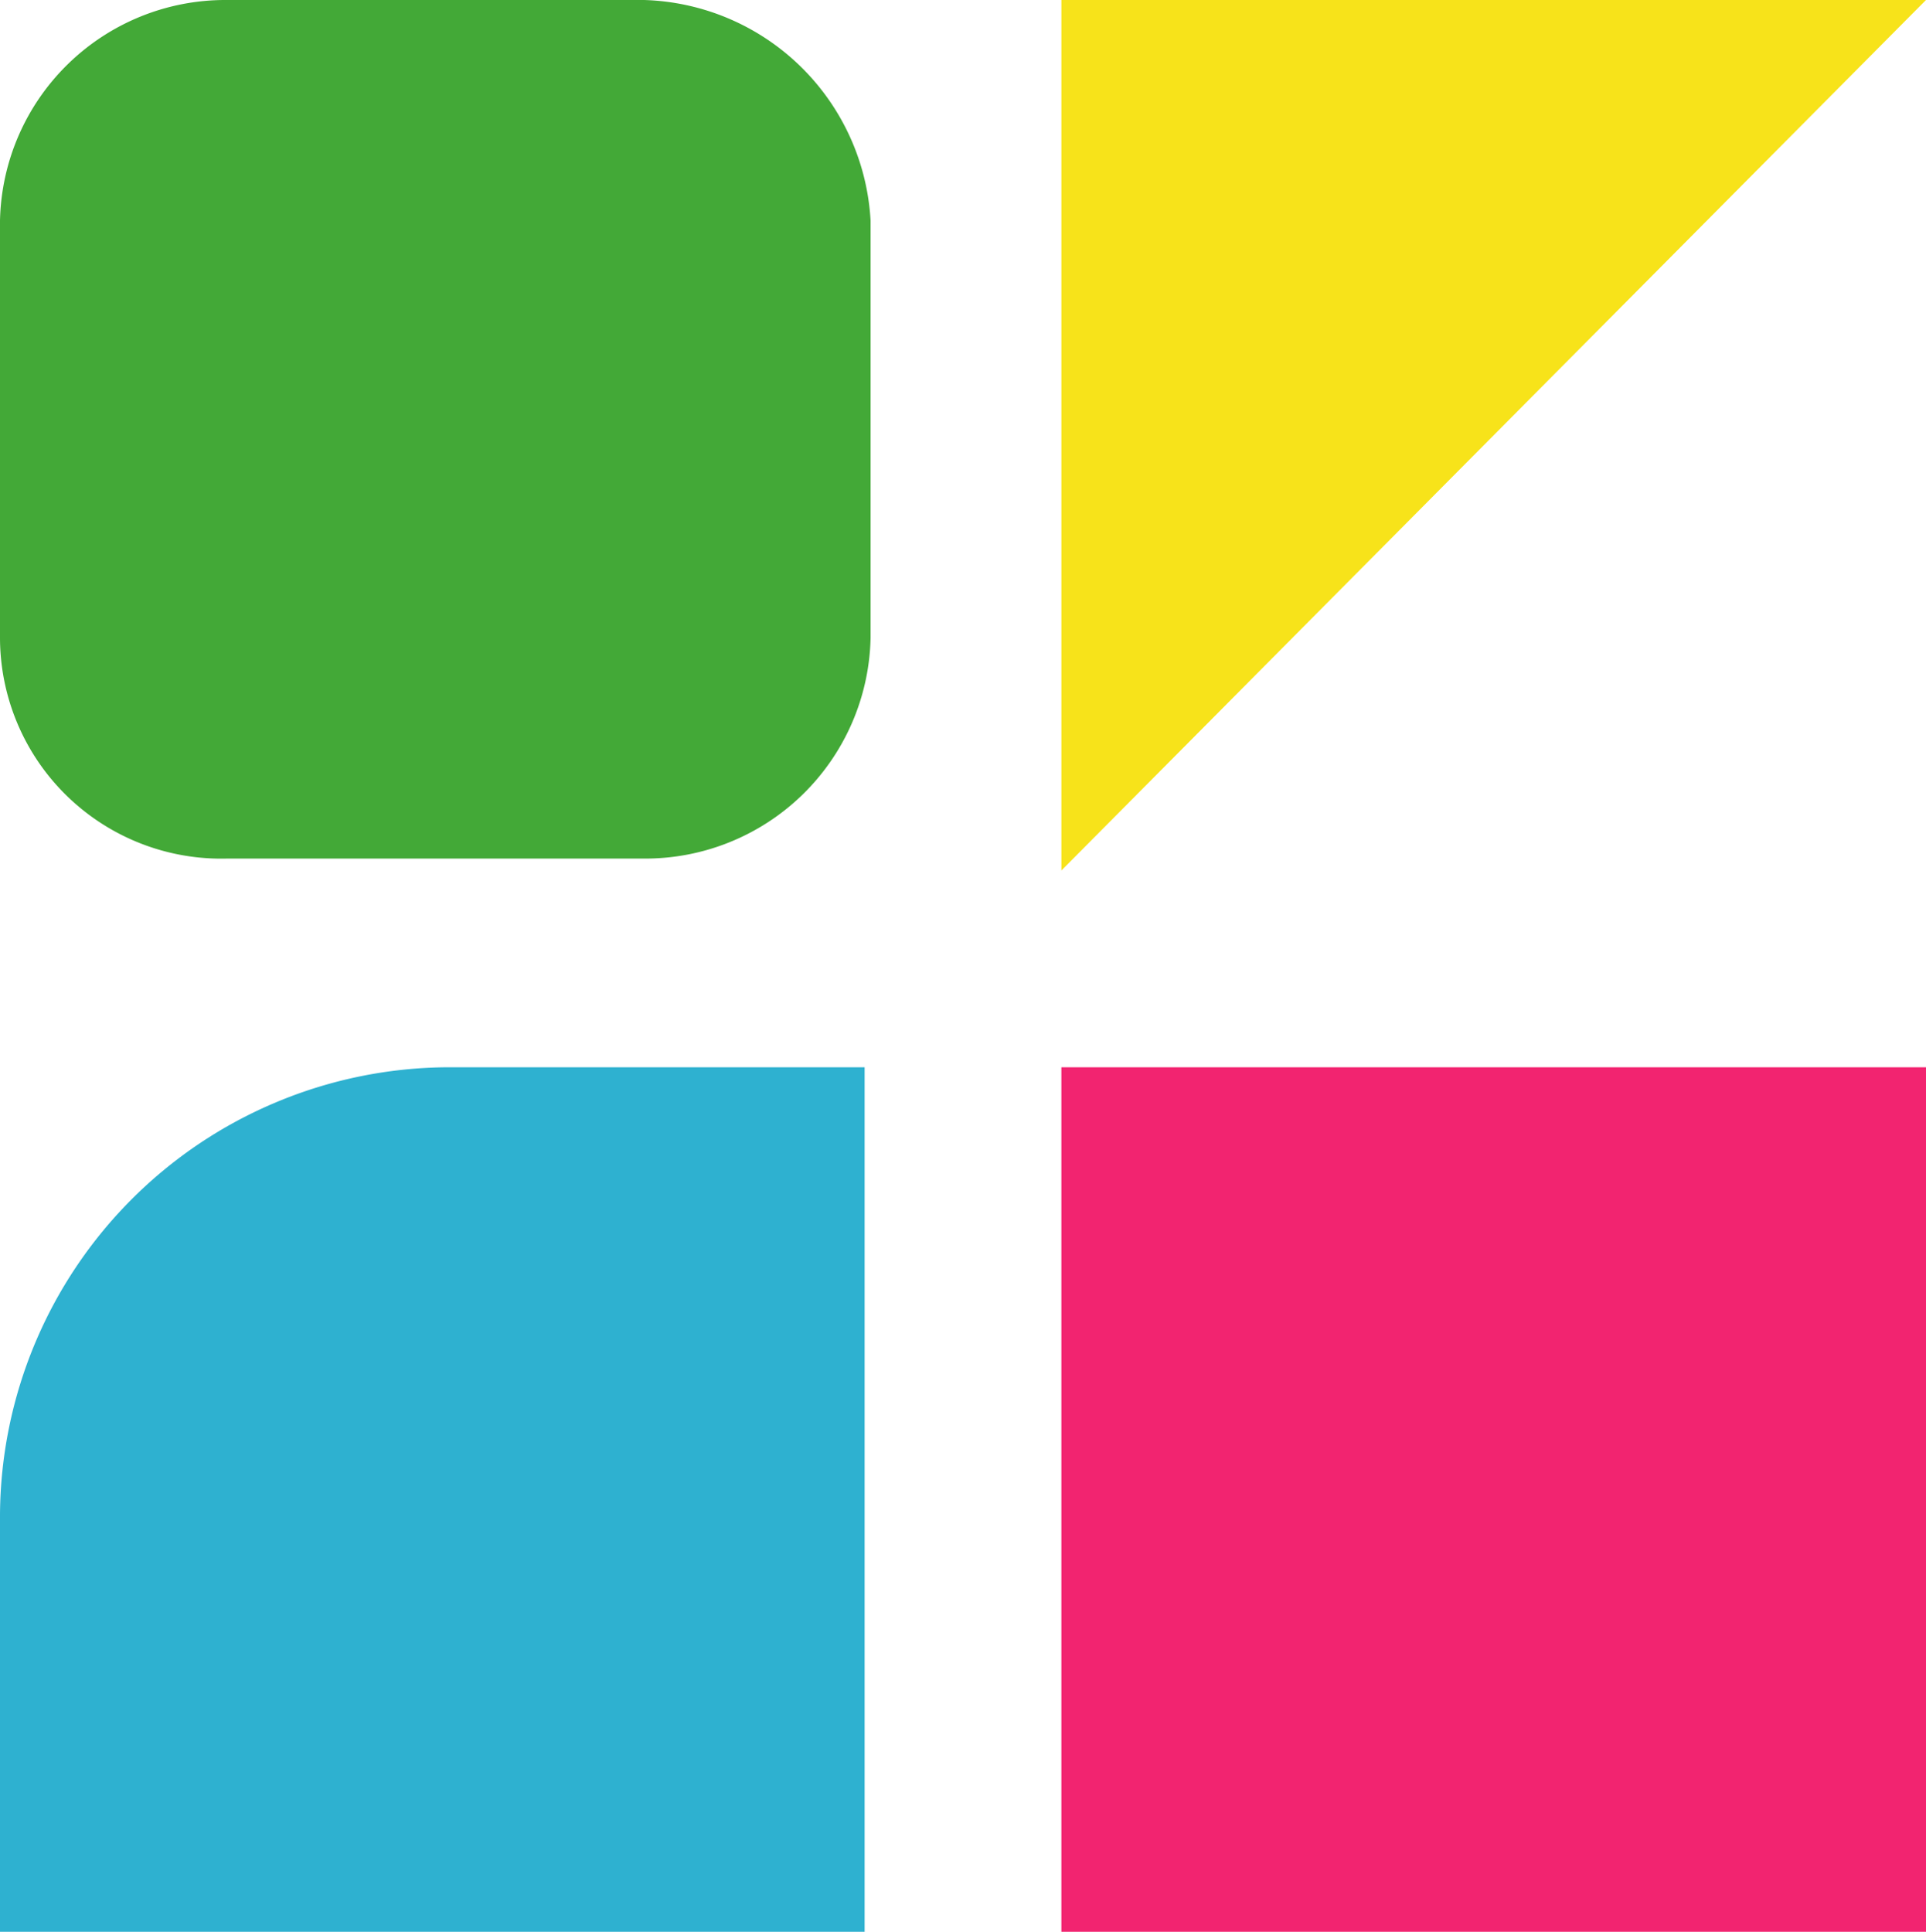 <svg id="Laag_1" data-name="Laag 1" xmlns="http://www.w3.org/2000/svg" viewBox="0 0 32.3 32.4"><defs><style>.cls-1{fill:#2eb1d0;}.cls-2{fill:#43a937;}.cls-3{fill:#f22470;}.cls-4{fill:#f7e31a;}</style></defs><path class="cls-1" d="M14.5,17.9h-7A7.55,7.55,0,0,0,0,25.4v7H14.5Z"/><path class="cls-2" d="M10.8,0h-7A3.78,3.78,0,0,0,0,3.7v7a3.71,3.71,0,0,0,3.8,3.7h7a3.78,3.78,0,0,0,3.8-3.7v-7A3.92,3.92,0,0,0,10.8,0Z"/><rect class="cls-3" x="17.8" y="17.9" width="14.5" height="14.5"/><polyline class="cls-4" points="32.3 0 17.8 0 17.8 14.6"/></svg>